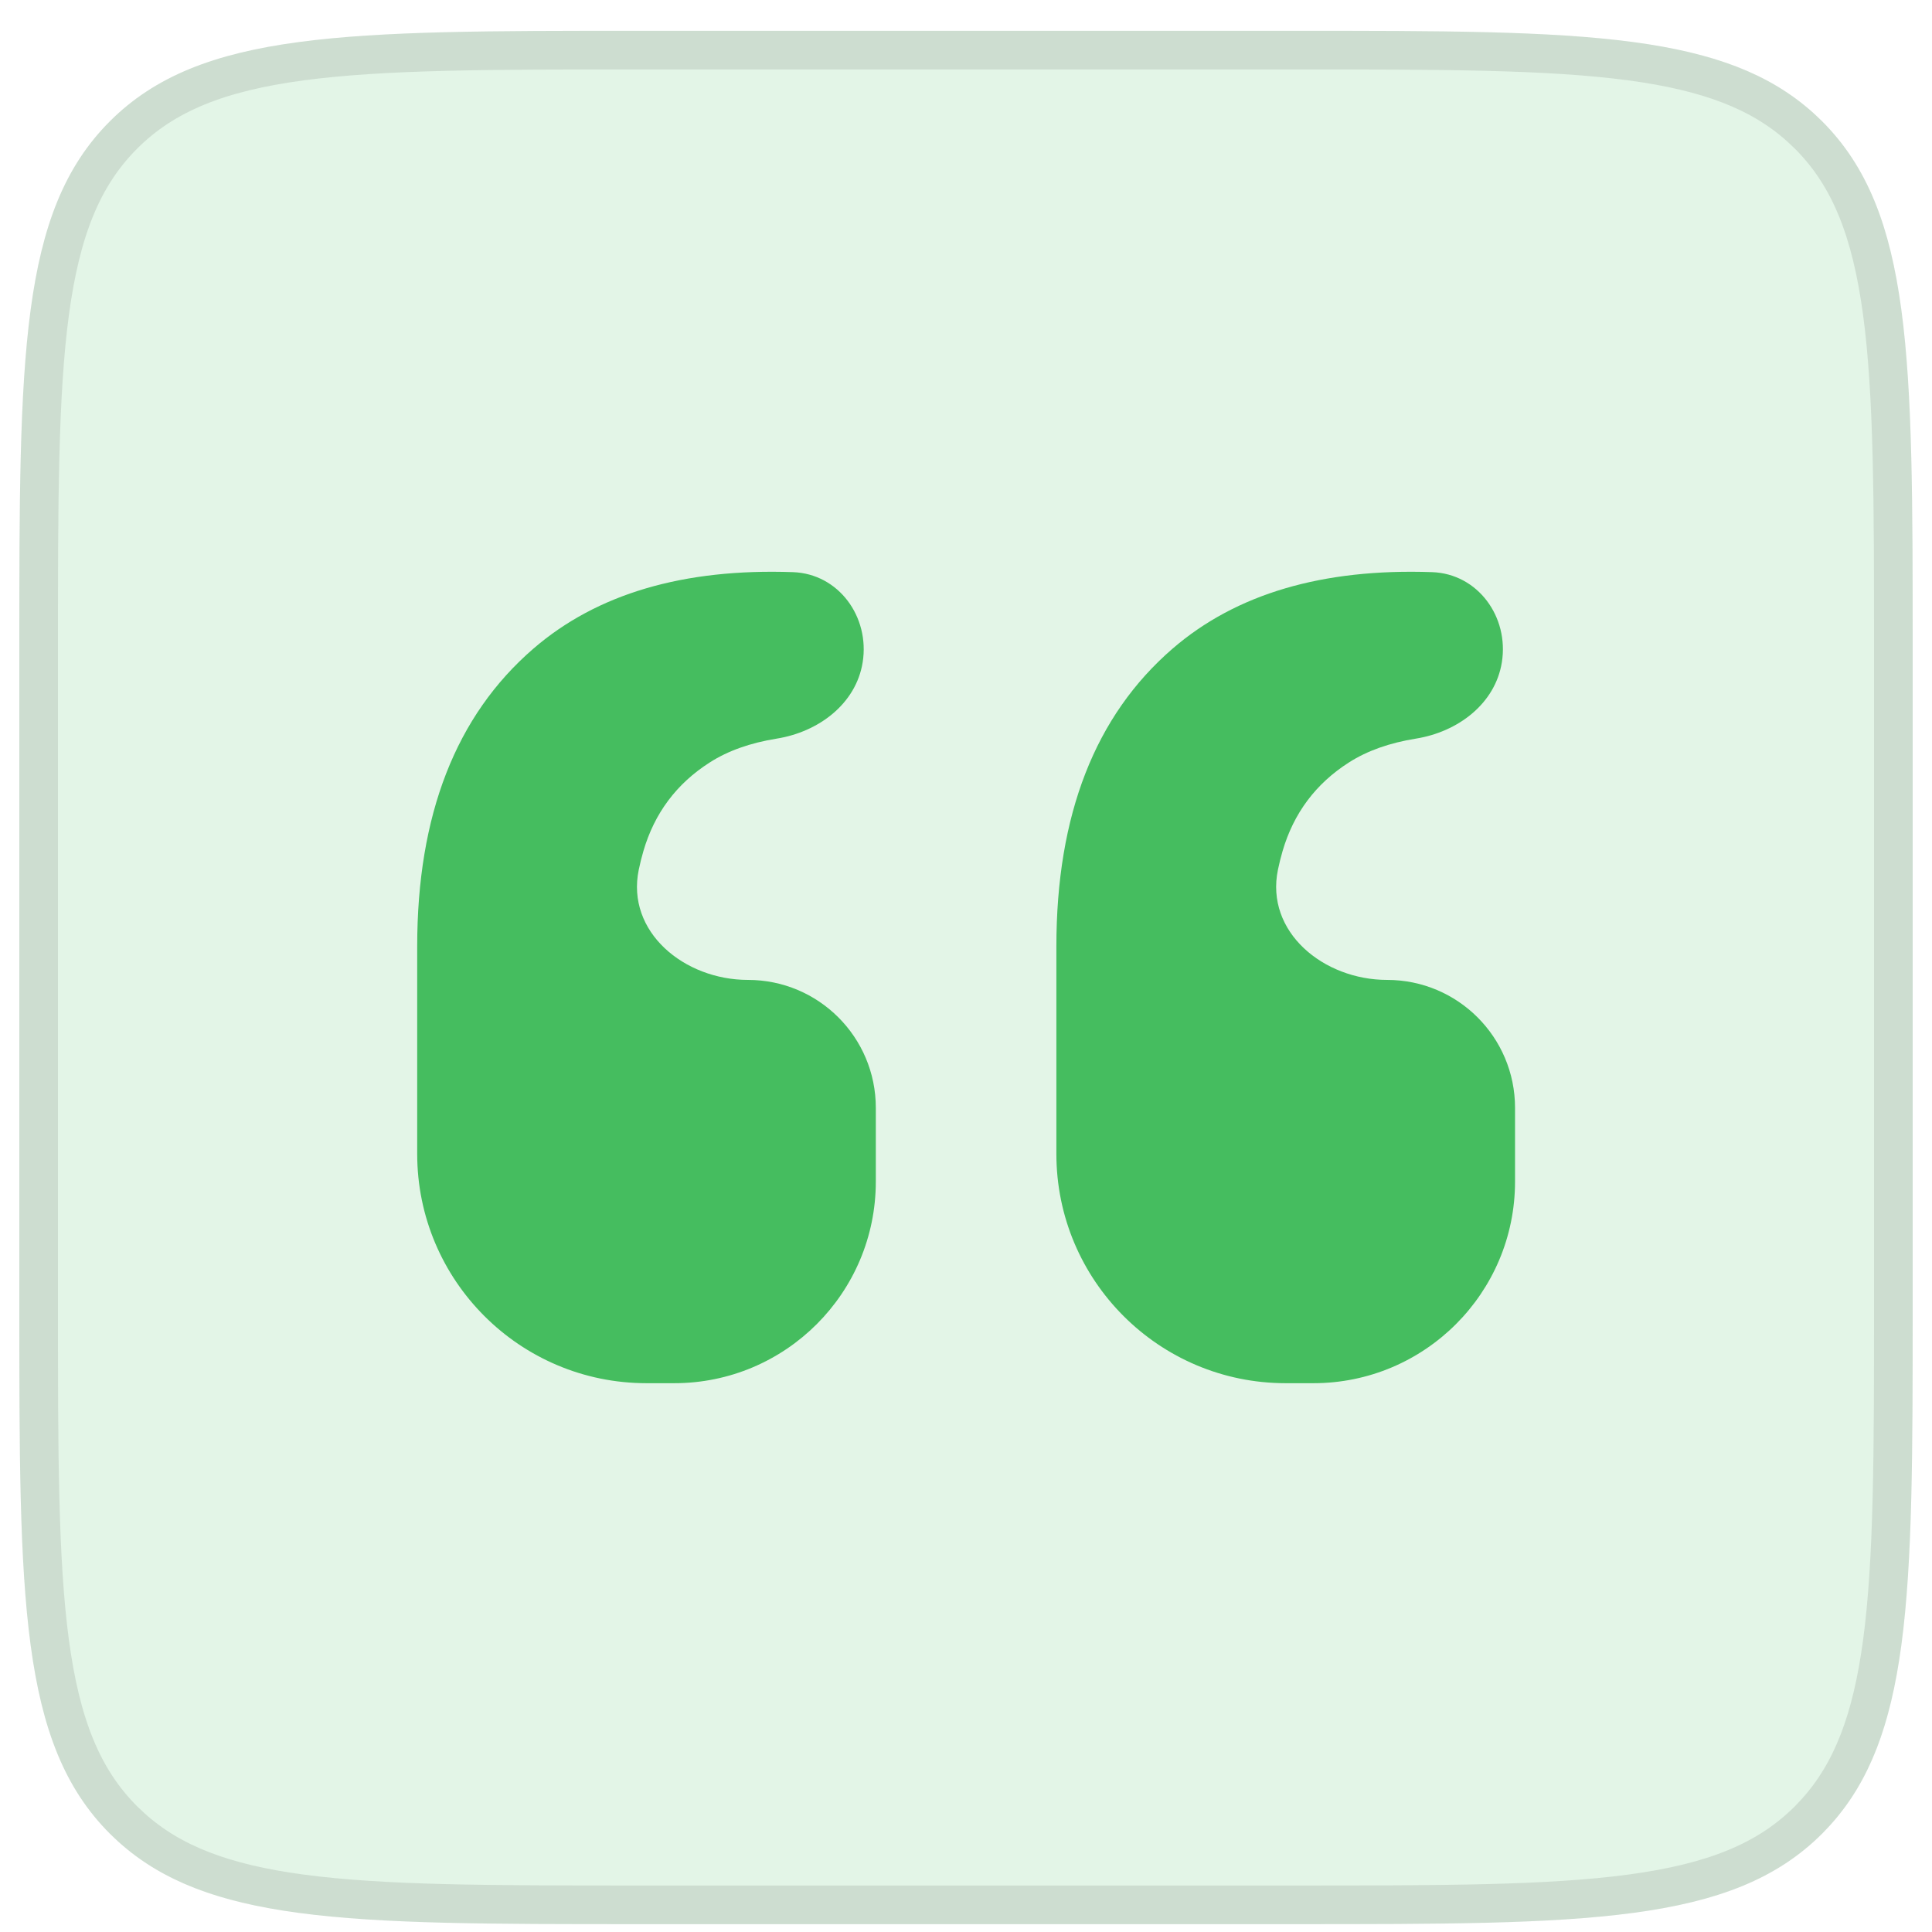 <svg xmlns="http://www.w3.org/2000/svg" width="50" height="50" viewBox="0 0 50 50" fill="none"><path d="M0.5 16.797C0.5 9.254 0.5 5.483 2.843 3.14C5.186 0.797 8.958 0.797 16.5 0.797H33.5C41.042 0.797 44.814 0.797 47.157 3.14C49.5 5.483 49.5 9.254 49.5 16.797V33.797C49.5 41.339 49.5 45.111 47.157 47.454C44.814 49.797 41.042 49.797 33.5 49.797H16.5C8.958 49.797 5.186 49.797 2.843 47.454C0.5 45.111 0.5 41.339 0.5 33.797V16.797Z" fill="#45BD5F" fill-opacity="0.15"></path><path d="M16.5 1.297H33.5C37.285 1.297 40.075 1.298 42.212 1.585C44.202 1.853 45.562 2.361 46.6 3.3L46.804 3.493C47.867 4.556 48.426 5.962 48.712 8.085C48.999 10.222 49 13.011 49 16.797V33.797C49 37.582 48.999 40.371 48.712 42.509C48.444 44.499 47.935 45.858 46.997 46.897L46.804 47.101C45.741 48.164 44.335 48.723 42.212 49.009C40.075 49.296 37.285 49.297 33.5 49.297H16.5C12.715 49.297 9.926 49.296 7.788 49.009C5.798 48.741 4.439 48.232 3.4 47.294L3.196 47.101C2.133 46.038 1.574 44.632 1.288 42.509C1.001 40.371 1 37.582 1 33.797V16.797C1 13.011 1.001 10.222 1.288 8.085C1.574 5.962 2.133 4.556 3.196 3.493C4.259 2.43 5.665 1.87 7.788 1.585C9.926 1.298 12.715 1.297 16.5 1.297Z" stroke="black" stroke-opacity="0.1"></path><path d="M37.063 14.807C38.249 14.849 39.056 15.967 38.868 17.14C38.695 18.218 37.725 18.942 36.646 19.115C35.961 19.225 35.383 19.43 34.912 19.731C34.053 20.279 33.48 21.044 33.193 22.026C33.147 22.183 33.107 22.344 33.073 22.508C32.74 24.12 34.253 25.36 35.899 25.36C37.727 25.36 39.209 26.842 39.209 28.67V30.579C39.209 33.461 36.872 35.797 33.99 35.797H33.274C29.996 35.797 27.339 33.14 27.339 29.862V24.494C27.339 21.088 28.342 18.518 30.347 16.786C31.992 15.367 34.231 14.707 37.063 14.807ZM20.521 14.807C21.707 14.849 22.513 15.967 22.326 17.14C22.153 18.218 21.183 18.942 20.104 19.115C19.419 19.225 18.84 19.43 18.37 19.731C17.51 20.279 16.938 21.044 16.651 22.026C16.605 22.183 16.565 22.344 16.531 22.508C16.198 24.12 17.711 25.36 19.357 25.36C21.185 25.36 22.666 26.842 22.666 28.67V30.579C22.666 33.461 20.33 35.797 17.448 35.797H16.732C13.454 35.797 10.797 33.14 10.797 29.862V24.494C10.797 21.088 11.799 18.518 13.805 16.786C15.45 15.367 17.689 14.707 20.521 14.807Z" fill="#45BD5F"></path></svg>